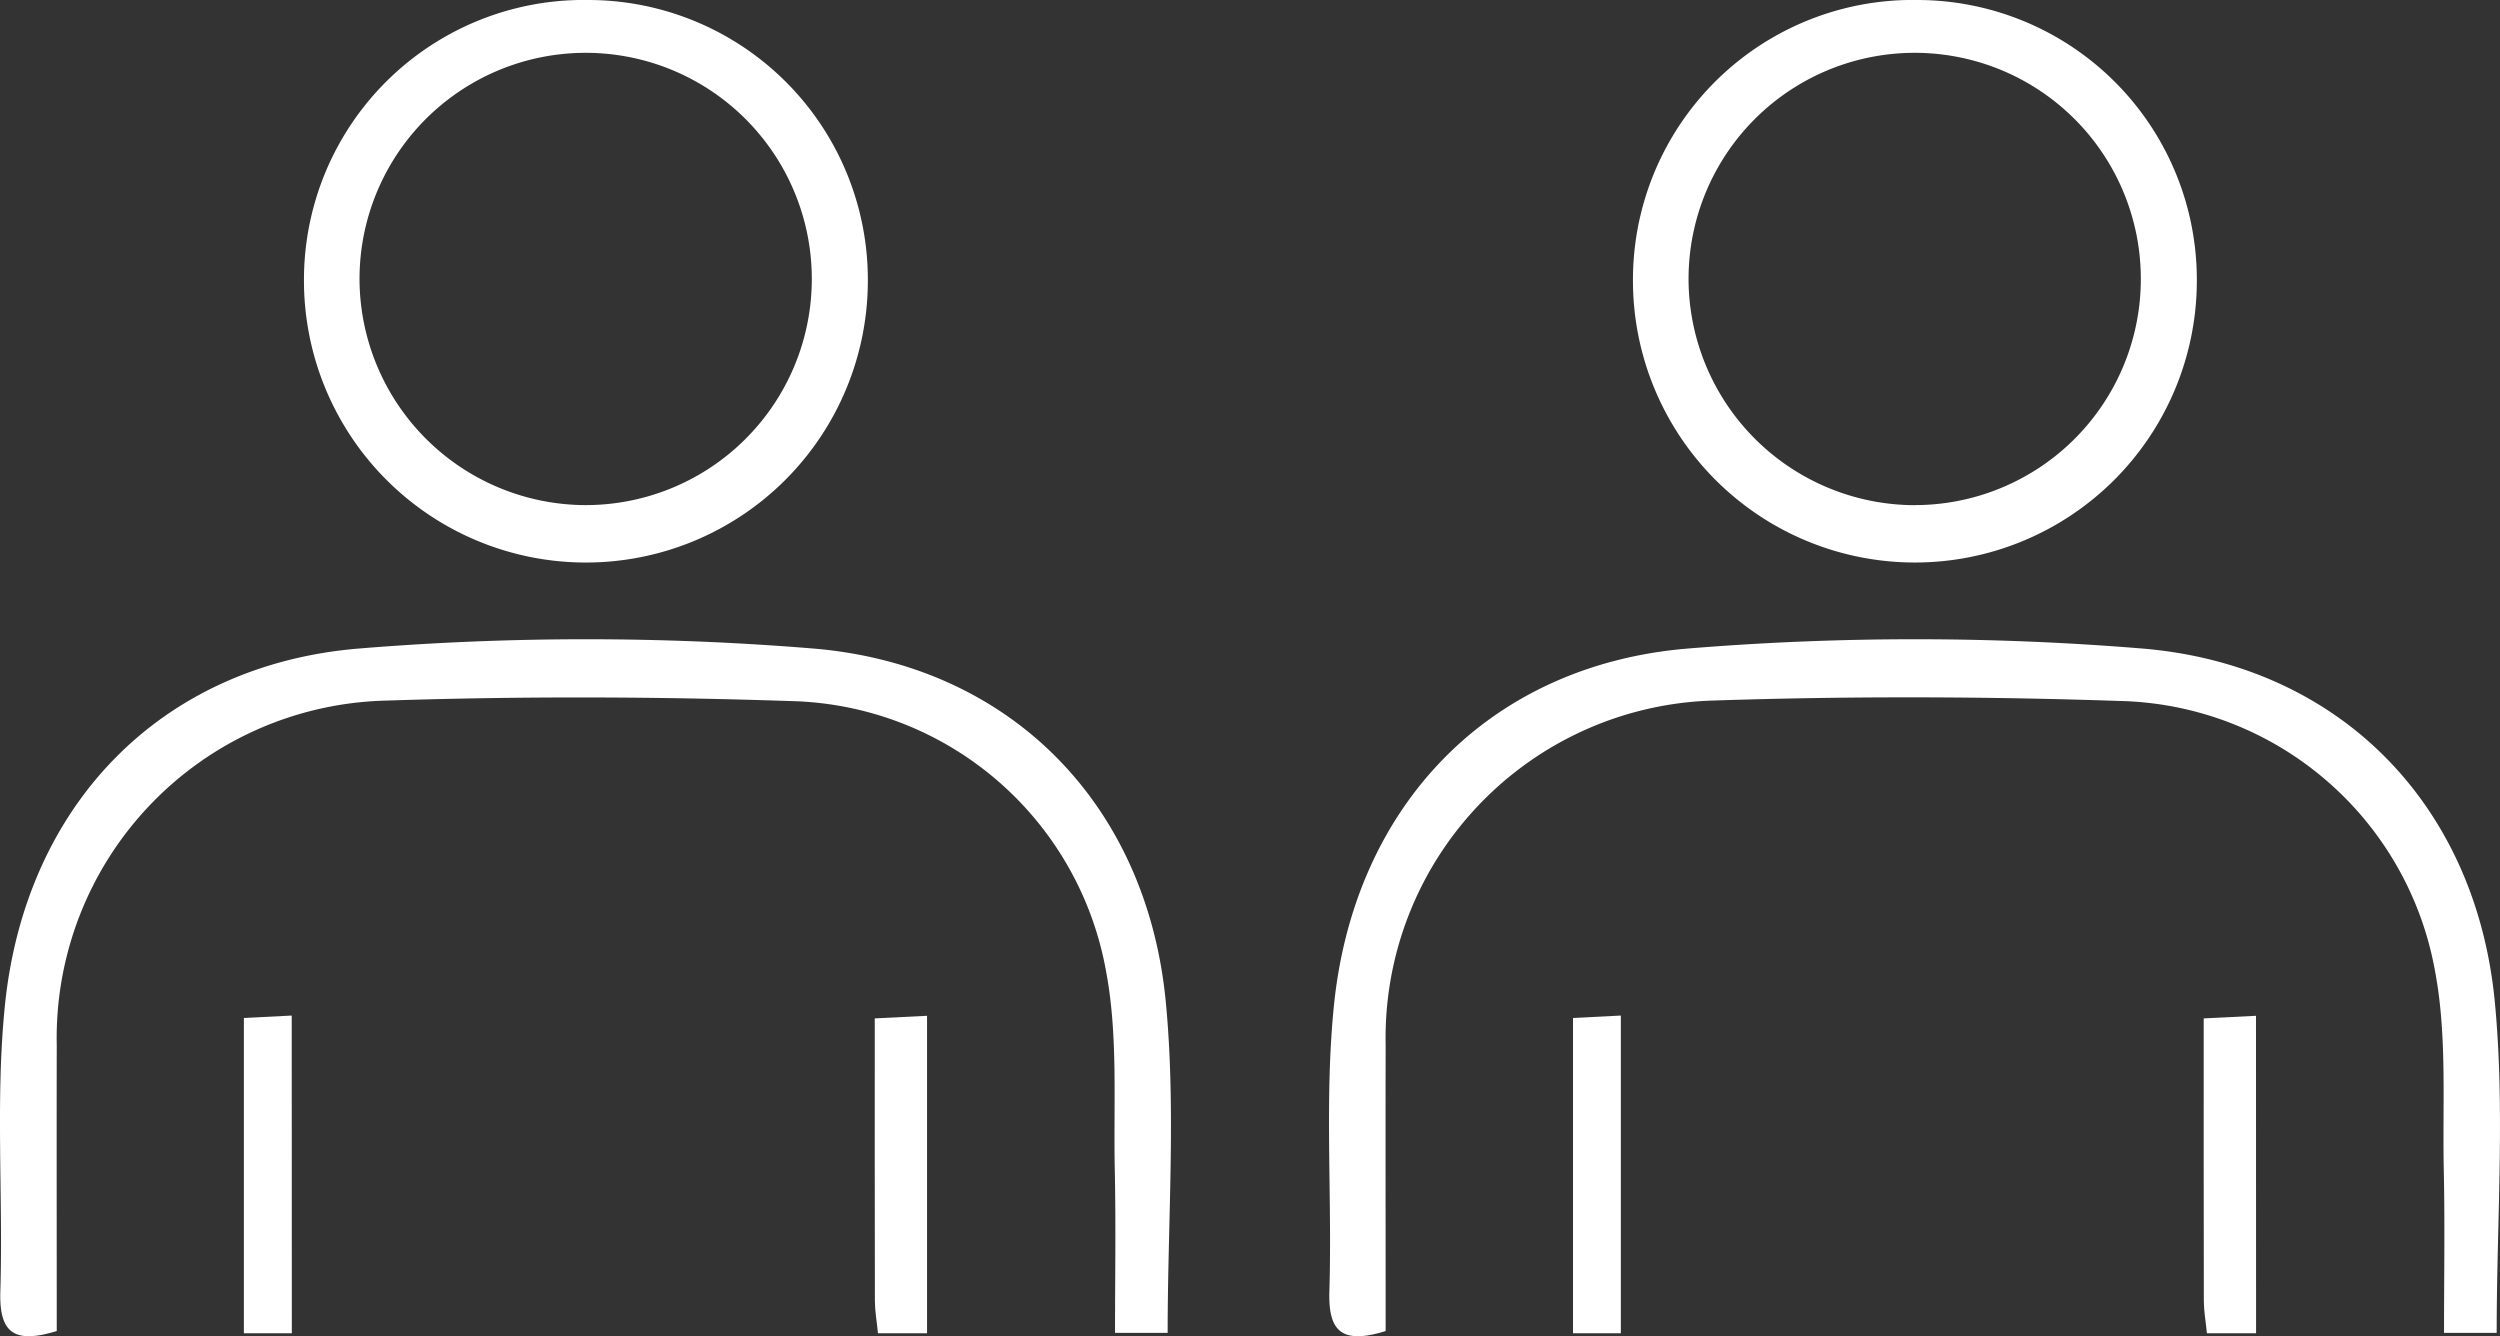 <svg id="グループ_16179" data-name="グループ 16179" xmlns="http://www.w3.org/2000/svg" xmlns:xlink="http://www.w3.org/1999/xlink" width="116" height="62" viewBox="0 0 116 62">
  <rect x="0" y="0" width="116" height="62" fill="#333333" stroke="none"/>
  <defs>
    <clipPath id="clip-path">
      <rect id="長方形_2776" data-name="長方形 2776" width="116" height="62" fill="#fff"/>
    </clipPath>
  </defs>
  <g id="グループ_16056" data-name="グループ 16056" clip-path="url(#clip-path)">
    <path id="パス_57544" data-name="パス 57544" d="M2.631,105.921c-2.064.637-2.67,0-2.615-1.849.134-4.414-.232-8.867.21-13.243.937-9.284,7.211-15.823,16.448-16.578a129.227,129.227,0,0,1,21.042,0c9.172.755,15.5,7.238,16.377,16.4.483,5.026.086,10.136.086,15.355H51.737c0-2.513.043-5.036-.011-7.556-.065-3.07.16-6.207-.4-9.194A15.217,15.217,0,0,0,36.7,76.691c-6.28-.213-12.579-.229-18.859-.02A15.659,15.659,0,0,0,2.633,92.652c-.009,4.409,0,8.817,0,13.27" transform="translate(0 -44.161)" fill="#fff"/>
    <path id="パス_57545" data-name="パス 57545" d="M48.346,0A12.979,12.979,0,0,1,61.3,13.049a13.082,13.082,0,0,1-26.164-.059A12.982,12.982,0,0,1,48.346,0M48.2,23.437A10.493,10.493,0,1,0,37.714,13,10.518,10.518,0,0,0,48.2,23.437" transform="translate(-21.032 0)" fill="#fff"/>
    <path id="パス_57546" data-name="パス 57546" d="M30.425,132.015H28.2V117.384l2.22-.112Z" transform="translate(-16.884 -70.15)" fill="#fff"/>
    <path id="パス_57547" data-name="パス 57547" d="M103.547,132.028H101.27c-.058-.58-.142-1.034-.143-1.489-.01-4.322-.006-8.643-.006-13.12l2.426-.12Z" transform="translate(-60.532 -70.166)" fill="#fff"/>
    <path id="パス_57548" data-name="パス 57548" d="M156.265,105.921c-2.064.637-2.67,0-2.615-1.849.134-4.414-.232-8.867.21-13.243.937-9.284,7.211-15.823,16.448-16.578a129.222,129.222,0,0,1,21.041,0c9.173.755,15.5,7.238,16.378,16.4.483,5.026.086,10.136.086,15.355h-2.443c0-2.513.043-5.036-.011-7.556-.065-3.07.16-6.207-.4-9.194a15.217,15.217,0,0,0-14.629-12.57c-6.28-.213-12.579-.229-18.859-.02a15.659,15.659,0,0,0-15.21,15.981c-.009,4.409,0,8.817,0,13.27" transform="translate(-91.967 -44.161)" fill="#fff"/>
    <path id="パス_57549" data-name="パス 57549" d="M201.98,0a12.979,12.979,0,0,1,12.952,13.048,13.082,13.082,0,0,1-26.164-.059A12.982,12.982,0,0,1,201.98,0m-.144,23.437A10.493,10.493,0,1,0,191.348,13a10.518,10.518,0,0,0,10.489,10.44" transform="translate(-112.999 0)" fill="#fff"/>
    <path id="パス_57550" data-name="パス 57550" d="M184.058,132.015h-2.219V117.384l2.219-.112Z" transform="translate(-108.851 -70.15)" fill="#fff"/>
    <path id="パス_57551" data-name="パス 57551" d="M257.181,132.028H254.9c-.058-.58-.142-1.034-.143-1.489-.01-4.322-.006-8.643-.006-13.12l2.426-.12Z" transform="translate(-152.499 -70.166)" fill="#fff"/>
  </g>
</svg>
